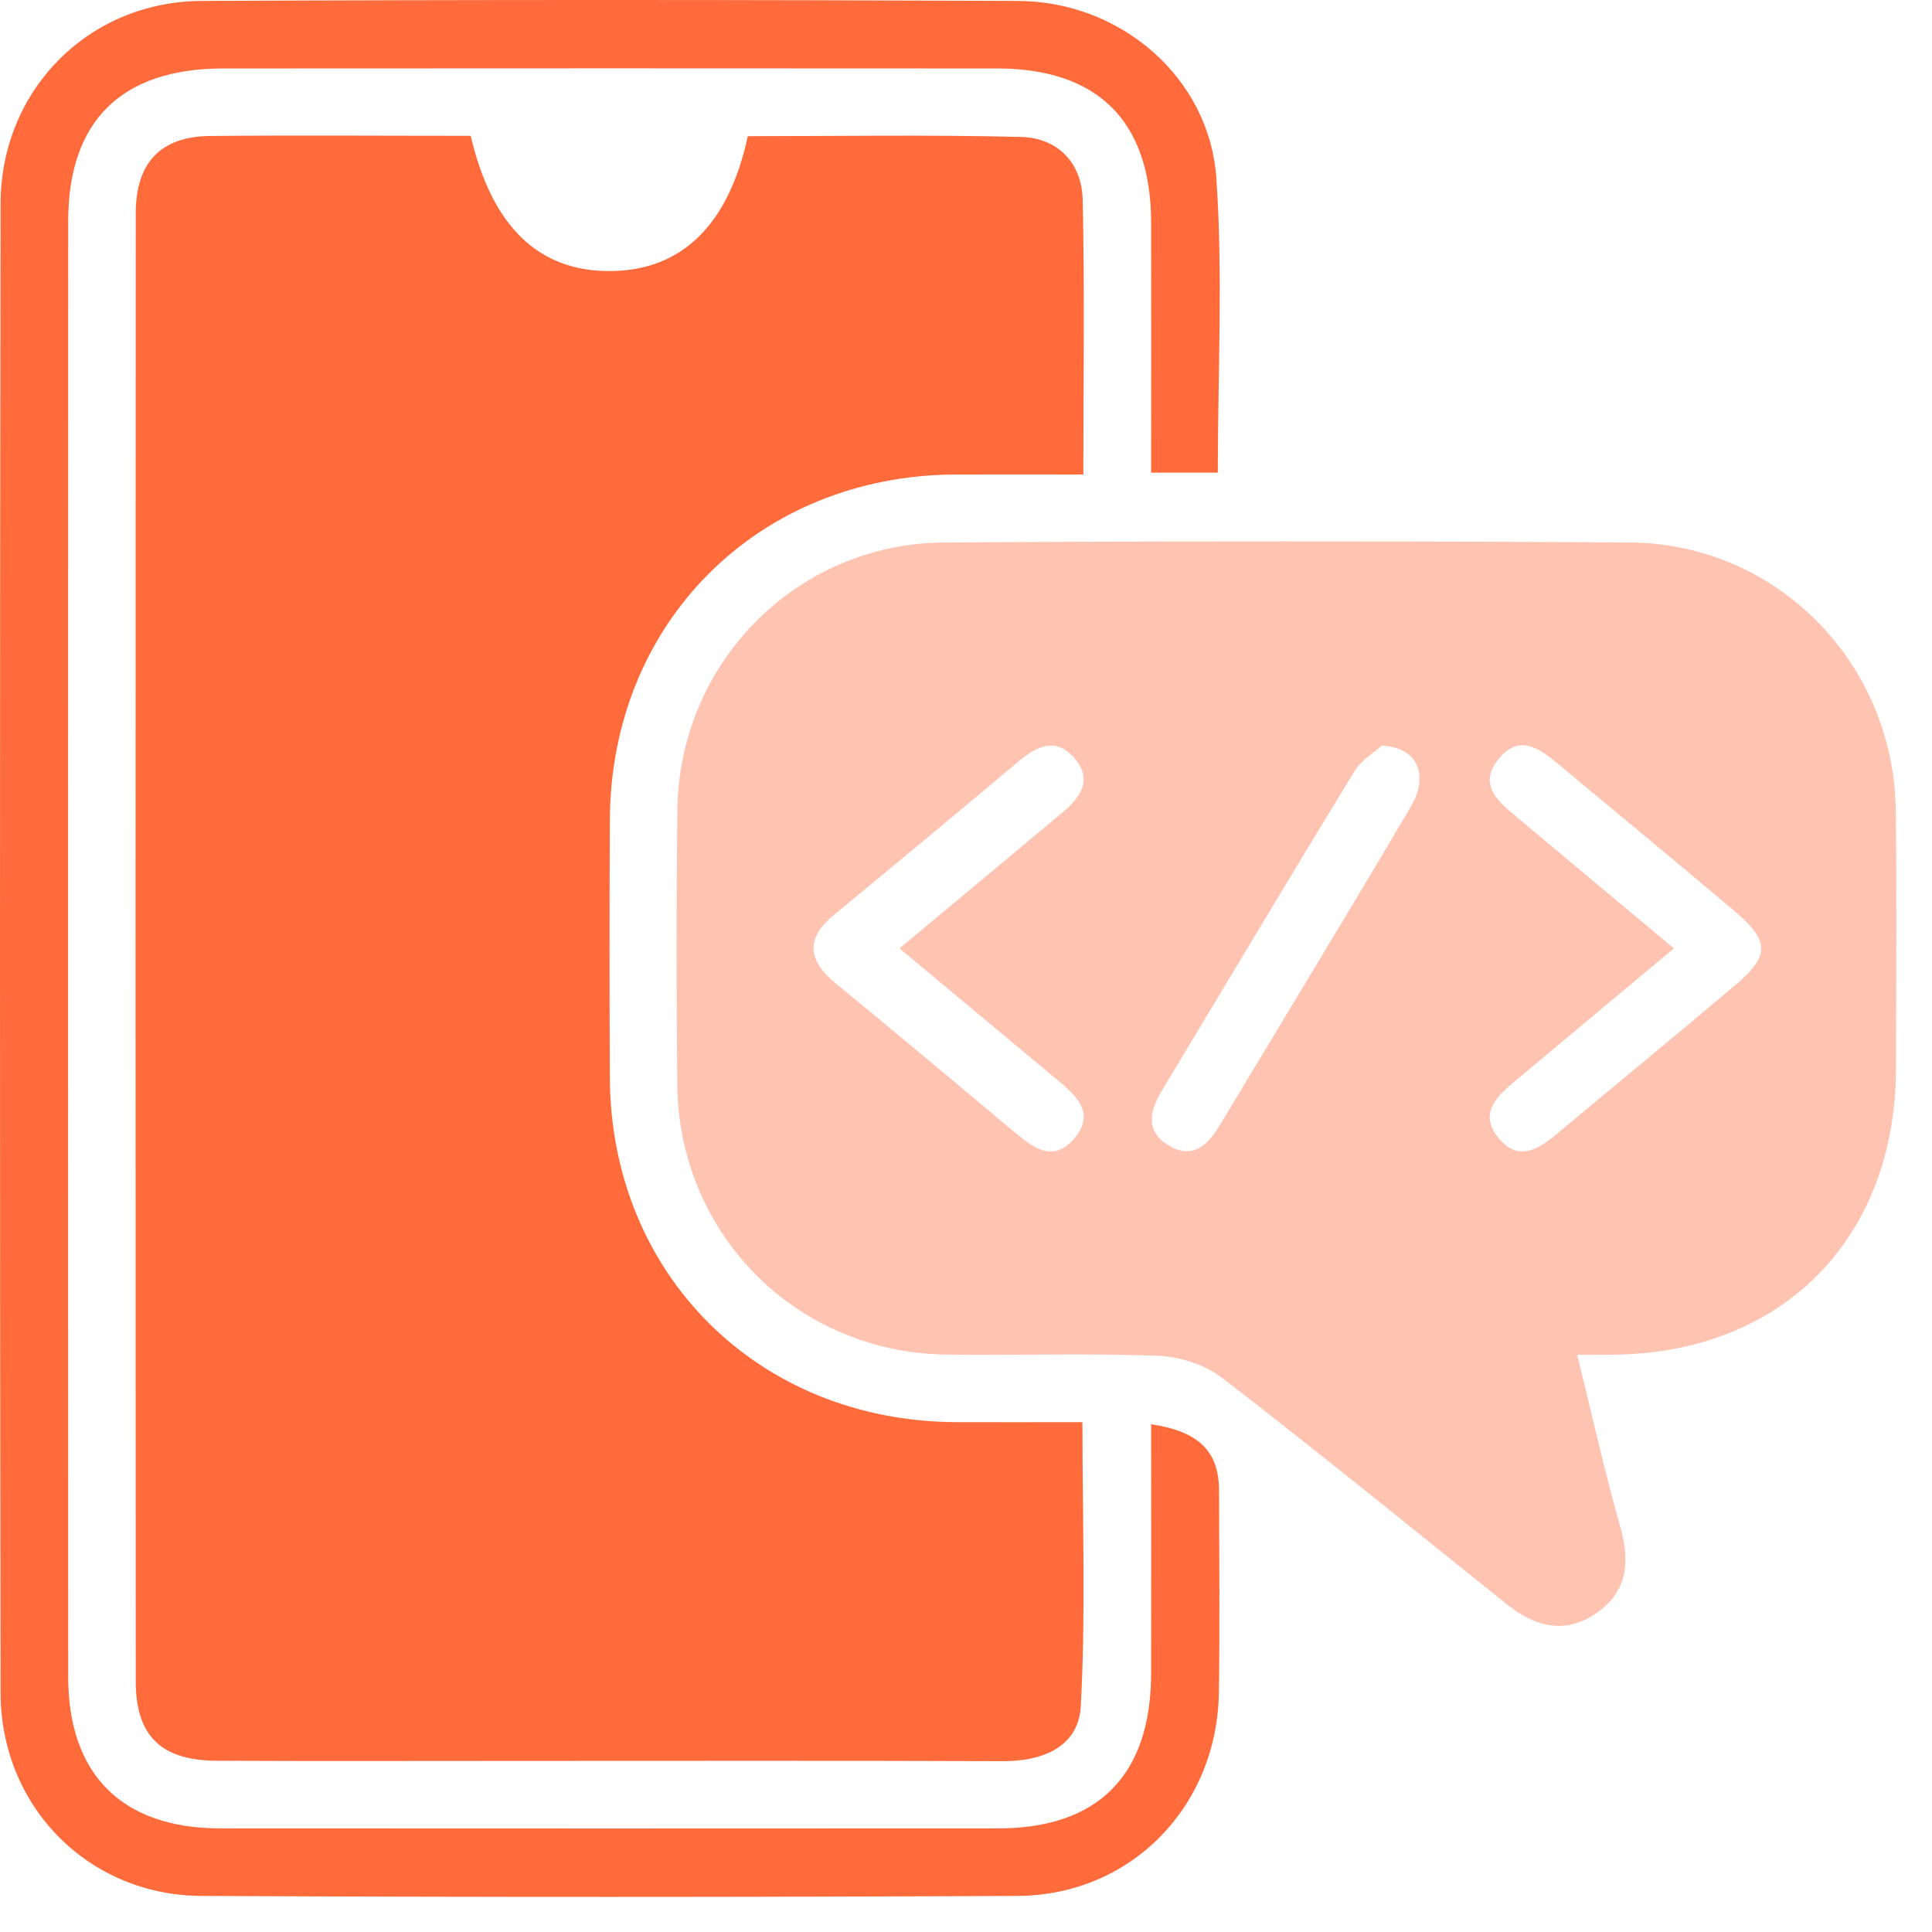 <svg width="50" height="50" viewBox="0 0 50 50" fill="none" xmlns="http://www.w3.org/2000/svg">
<path d="M12.182 3.515C12.736 5.883 13.956 7.035 15.815 7.015C17.644 6.995 18.858 5.824 19.353 3.524C21.694 3.524 24.059 3.484 26.421 3.544C27.378 3.568 27.998 4.216 28.02 5.171C28.072 7.497 28.037 9.825 28.037 12.28C26.881 12.28 25.799 12.276 24.717 12.28C19.613 12.309 15.807 16.111 15.783 21.217C15.772 23.442 15.772 25.667 15.783 27.893C15.807 32.985 19.624 36.781 24.741 36.805C25.794 36.809 26.848 36.805 28.013 36.805C28.013 39.299 28.101 41.733 27.971 44.153C27.916 45.196 27.003 45.583 25.961 45.579C21.729 45.563 17.495 45.572 13.264 45.572C10.71 45.572 8.156 45.581 5.602 45.568C4.17 45.561 3.513 44.924 3.513 43.507C3.506 30.847 3.506 18.188 3.513 5.526C3.513 4.209 4.159 3.533 5.429 3.519C7.655 3.498 9.878 3.515 12.182 3.515Z" fill="#FF6B3B"/>
<path d="M40.817 35.061C41.207 36.638 41.531 38.097 41.936 39.529C42.193 40.438 42.111 41.207 41.303 41.757C40.491 42.311 39.718 42.096 38.993 41.516C36.544 39.553 34.111 37.571 31.625 35.657C31.182 35.315 30.529 35.109 29.964 35.088C28.142 35.017 26.315 35.081 24.491 35.057C20.616 35.004 17.57 31.953 17.528 28.074C17.502 25.702 17.5 23.33 17.53 20.958C17.578 17.141 20.623 14.063 24.436 14.039C30.348 14.002 36.261 14.002 42.173 14.039C45.98 14.063 49.013 17.149 49.063 20.974C49.092 23.199 49.072 25.426 49.068 27.652C49.059 32.052 46.131 35.015 41.757 35.059C41.507 35.063 41.255 35.061 40.817 35.061ZM23.28 24.544C24.769 23.302 26.138 22.163 27.505 21.02C27.967 20.634 28.282 20.176 27.807 19.622C27.338 19.077 26.85 19.296 26.379 19.69C24.787 21.026 23.188 22.356 21.582 23.679C20.814 24.312 20.927 24.875 21.646 25.464C23.199 26.736 24.734 28.026 26.274 29.314C26.747 29.71 27.257 30.09 27.787 29.481C28.372 28.81 27.855 28.359 27.358 27.943C26.044 26.848 24.73 25.753 23.28 24.544ZM43.321 24.544C41.875 25.753 40.539 26.87 39.201 27.985C38.727 28.379 38.27 28.815 38.778 29.445C39.279 30.068 39.796 29.759 40.287 29.349C41.825 28.061 43.38 26.791 44.911 25.492C45.809 24.732 45.802 24.351 44.886 23.576C43.382 22.303 41.86 21.052 40.348 19.789C39.842 19.366 39.301 18.97 38.763 19.67C38.265 20.314 38.763 20.737 39.229 21.125C40.541 22.224 41.857 23.322 43.321 24.544ZM35.762 19.296C35.593 19.451 35.239 19.66 35.05 19.966C33.377 22.704 31.736 25.459 30.08 28.208C29.765 28.729 29.62 29.251 30.229 29.634C30.851 30.024 31.25 29.643 31.563 29.128C32.128 28.193 32.693 27.255 33.256 26.318C34.345 24.504 35.442 22.697 36.513 20.875C36.984 20.076 36.708 19.342 35.762 19.296Z" fill="#FFC4B1"/>
<path d="M31.517 12.232C30.895 12.232 30.398 12.232 29.791 12.232C29.791 10.04 29.796 7.896 29.791 5.754C29.785 3.141 28.42 1.774 25.807 1.772C19.129 1.767 12.451 1.767 5.771 1.772C3.142 1.774 1.765 3.13 1.765 5.729C1.76 18.284 1.76 30.838 1.765 43.391C1.765 45.925 3.158 47.316 5.694 47.318C12.409 47.322 19.125 47.322 25.84 47.318C28.431 47.316 29.787 45.934 29.791 43.303C29.796 41.159 29.791 39.017 29.791 36.859C31.029 37.046 31.544 37.563 31.548 38.568C31.554 40.32 31.572 42.072 31.544 43.822C31.493 46.766 29.263 49.05 26.335 49.066C19.291 49.099 12.247 49.101 5.206 49.066C2.284 49.05 0.019 46.751 0.015 43.809C-0.005 30.963 -0.005 18.117 0.015 5.272C0.019 2.332 2.293 0.037 5.217 0.024C12.261 -0.009 19.304 -0.007 26.346 0.024C29.007 0.035 31.305 2.01 31.48 4.623C31.651 7.122 31.517 9.643 31.517 12.232Z" fill="#FF6B3B"/>
</svg>
